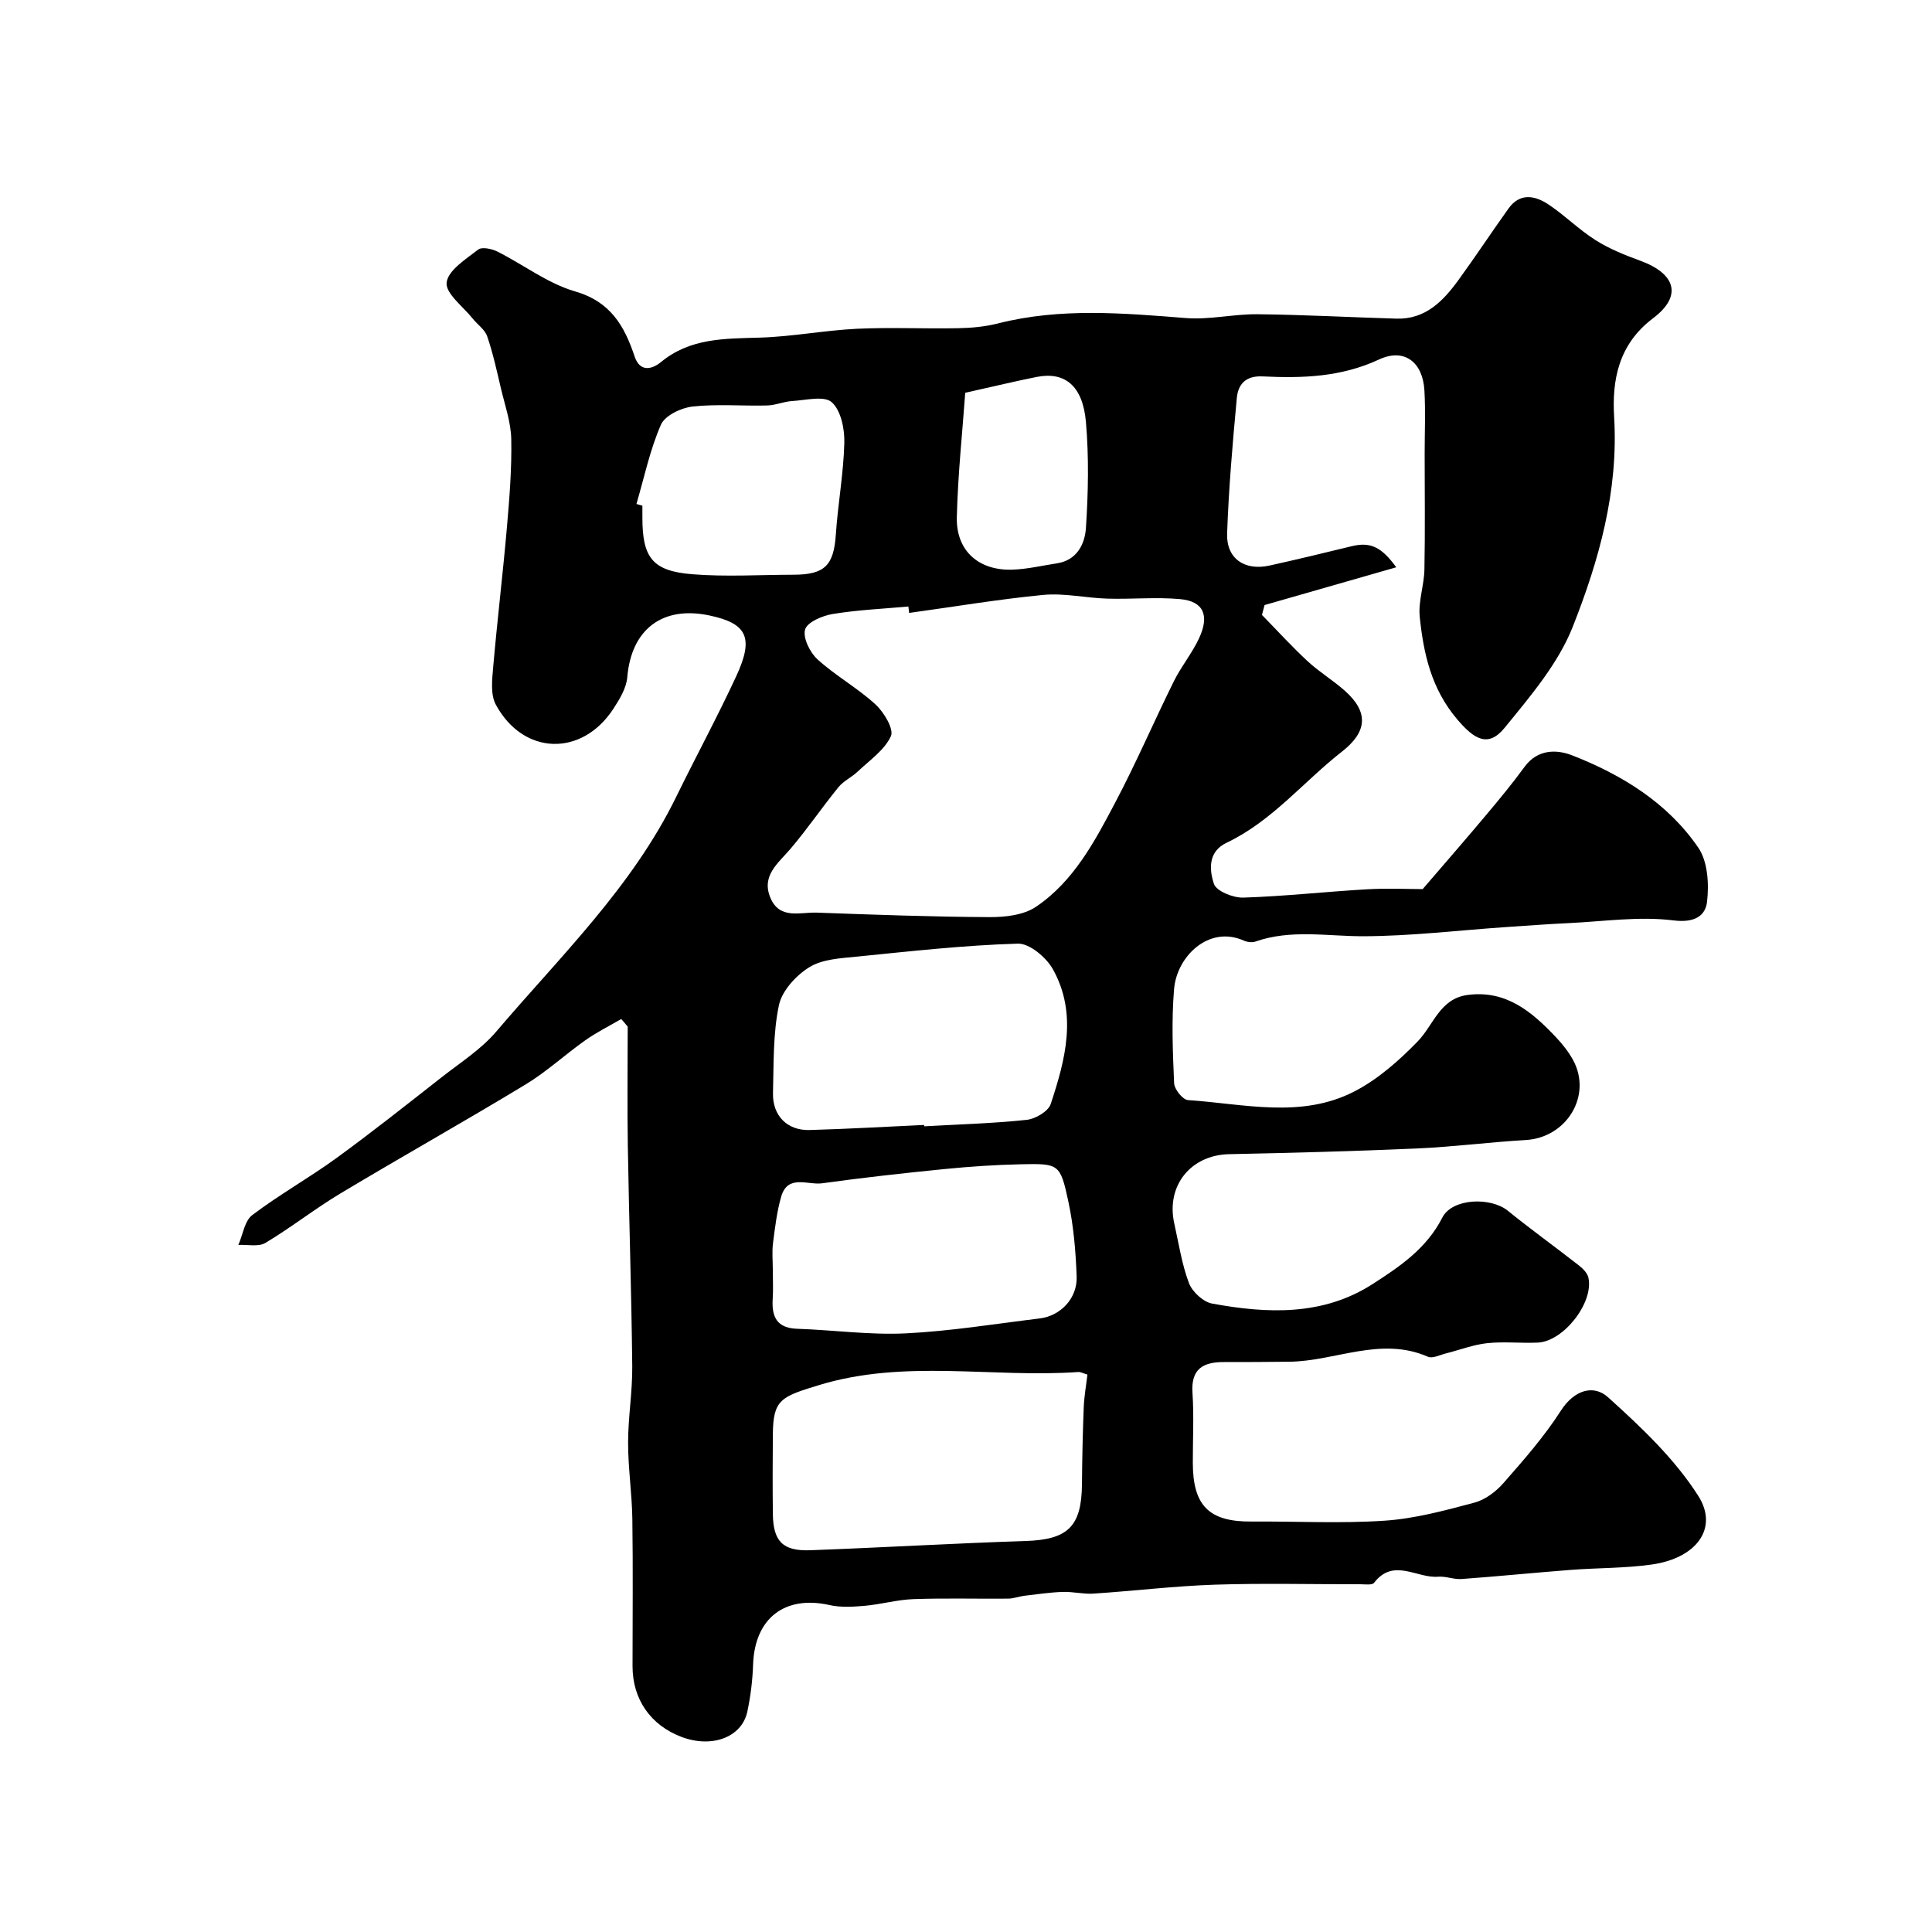 <svg enable-background="new 0 0 400 400" viewBox="0 0 400 400" xmlns="http://www.w3.org/2000/svg"><path d="m128.62 210.98c-2.49 1.45-5.09 2.74-7.44 4.4-4.19 2.96-8 6.51-12.37 9.15-12.69 7.69-25.64 14.95-38.36 22.58-5.3 3.18-10.19 7.05-15.5 10.22-1.44.86-3.71.32-5.6.42.93-2.11 1.28-4.98 2.89-6.19 5.58-4.22 11.73-7.67 17.4-11.78 7.4-5.39 14.58-11.09 21.79-16.74 3.87-3.04 8.17-5.77 11.31-9.46 13.25-15.57 28.14-29.91 37.28-48.64 4.08-8.35 8.52-16.53 12.42-24.96 3.71-8 2.22-10.93-5.63-12.57-9.74-2.03-16.11 2.95-16.94 12.81-.19 2.25-1.59 4.55-2.88 6.53-6.53 10.01-18.68 9.65-24.35-.89-1.12-2.09-.75-5.19-.53-7.77.84-9.64 2-19.25 2.84-28.89.53-6.08 1.02-12.2.9-18.28-.07-3.5-1.31-7-2.13-10.47-.85-3.63-1.65-7.3-2.85-10.81-.48-1.42-2.03-2.45-3.03-3.71-1.97-2.47-5.63-5.19-5.37-7.43.29-2.53 3.98-4.84 6.52-6.82.78-.61 2.83-.18 3.98.4 5.4 2.71 10.41 6.6 16.09 8.25 7.36 2.13 10.22 7.15 12.34 13.5 1.09 3.25 3.57 2.68 5.45 1.13 6.08-5.01 13.21-4.84 20.47-5.06 6.7-.2 13.35-1.5 20.05-1.83 7-.33 14.04.02 21.05-.12 2.76-.05 5.59-.32 8.26-1 12.89-3.27 25.84-2.12 38.86-1.1 4.88.38 9.86-.84 14.79-.79 9.6.1 19.19.63 28.78.91 6 .18 9.66-3.62 12.83-7.97 3.55-4.88 6.87-9.92 10.38-14.83 2.39-3.33 5.52-2.68 8.3-.82 3.37 2.24 6.27 5.19 9.69 7.35 2.84 1.8 6.06 3.1 9.24 4.26 7.34 2.67 8.86 7.28 2.71 11.92-7.26 5.47-8.52 12.95-8.07 20.47.91 15.35-3.13 29.65-8.57 43.42-3.02 7.65-8.79 14.39-14.09 20.9-3.43 4.21-6.33 2.39-9.85-1.76-5.35-6.32-6.95-13.57-7.74-21.2-.33-3.2.91-6.54.97-9.82.16-8 .05-16 .05-23.99 0-4.36.2-8.73-.05-13.07-.34-5.83-4.13-8.85-9.4-6.4-7.86 3.66-15.9 3.9-24.12 3.5-3.51-.17-5.06 1.66-5.32 4.47-.87 9.34-1.68 18.7-2.01 28.07-.18 5.16 3.61 7.75 8.74 6.63 5.68-1.25 11.34-2.62 16.99-4 3.86-.94 6.16.03 9.29 4.35-9.17 2.63-18.22 5.22-27.27 7.82-.18.68-.35 1.37-.53 2.05 3.14 3.21 6.17 6.54 9.46 9.59 2.39 2.21 5.24 3.93 7.68 6.09 5 4.44 4.67 8.51-.58 12.61-7.99 6.25-14.48 14.4-23.88 18.87-3.94 1.87-3.57 5.66-2.63 8.51.5 1.51 3.99 2.92 6.08 2.85 8.54-.27 17.06-1.23 25.6-1.72 4.31-.25 8.65-.04 11.54-.04 4.87-5.67 9.04-10.45 13.12-15.32 2.74-3.26 5.46-6.55 7.97-9.99 2.69-3.69 6.65-3.64 9.87-2.38 10.32 4.04 19.76 9.83 26.11 19.12 1.96 2.87 2.23 7.52 1.81 11.18-.34 2.98-2.65 4.41-6.95 3.87-7.1-.89-14.46.22-21.71.56-4.46.21-8.92.55-13.37.85-9.7.67-19.39 1.84-29.09 1.87-7.5.02-15.01-1.48-22.39 1.1-.71.25-1.72.11-2.43-.21-7.21-3.2-13.84 3.27-14.41 10.04-.54 6.46-.28 13.01.01 19.51.06 1.25 1.79 3.41 2.86 3.48 11.56.77 23.44 3.9 34.46-1.79 4.87-2.51 9.24-6.38 13.1-10.35 3.3-3.39 4.58-8.85 10.31-9.62 8.01-1.08 13.38 3.5 18.35 8.77 1.34 1.42 2.59 3 3.52 4.7 3.99 7.35-1.3 16.06-9.8 16.56-7.53.44-15.03 1.42-22.56 1.75-12.95.57-25.9.91-38.86 1.18-7.95.17-13.11 6.55-11.34 14.4.93 4.12 1.55 8.38 3.03 12.29.69 1.81 2.95 3.9 4.79 4.24 11.45 2.1 22.94 2.59 33.25-4.05 5.59-3.6 11.15-7.33 14.41-13.74 2.05-4.04 10.01-4.31 13.57-1.43 4.82 3.91 9.87 7.53 14.76 11.36.82.64 1.73 1.58 1.93 2.53 1.1 5.18-5.15 13.16-10.48 13.41-3.49.16-7.03-.25-10.49.12-2.88.31-5.67 1.4-8.5 2.11-1.25.31-2.79 1.12-3.76.7-9.78-4.28-19.16.93-28.72 1.03-4.5.05-9 .08-13.5.07-4.3-.02-6.87 1.39-6.53 6.37.32 4.81.06 9.66.07 14.49.01 8.92 3.39 12.23 12.18 12.16 9.19-.07 18.4.44 27.55-.18 6.25-.42 12.46-2.11 18.56-3.73 2.22-.59 4.46-2.27 6.01-4.04 4.21-4.8 8.47-9.65 11.9-15 2.77-4.32 6.78-5.48 9.77-2.78 6.85 6.18 13.81 12.75 18.7 20.45 4.21 6.64-.36 12.87-9.67 14.18-5.53.78-11.18.68-16.76 1.11-7.54.58-15.06 1.34-22.59 1.89-1.6.12-3.26-.61-4.86-.48-4.4.37-9.25-3.97-13.26 1.26-.41.53-1.9.3-2.89.3-10.03.02-20.07-.24-30.09.09-8.38.28-16.73 1.3-25.1 1.85-2.12.14-4.28-.43-6.41-.35-2.65.09-5.29.49-7.93.8-1.12.14-2.23.58-3.34.59-6.53.06-13.07-.13-19.59.1-3.39.12-6.75 1.09-10.15 1.39-2.4.21-4.93.36-7.25-.16-9.26-2.08-15.49 2.74-15.82 12.3-.11 3.26-.51 6.56-1.19 9.75-1.14 5.34-7.34 7.63-13.63 5.25-6.41-2.42-10.14-7.8-10.14-14.63 0-10.16.11-20.33-.04-30.49-.08-5.27-.88-10.53-.88-15.8s.91-10.54.86-15.8c-.16-15.27-.67-30.53-.92-45.8-.13-8.17-.02-16.35-.02-24.53-.42-.54-.88-1.06-1.34-1.58zm59.61-84.08c-.05-.44-.11-.89-.16-1.33-5.24.48-10.53.7-15.71 1.56-2.12.35-5.26 1.7-5.68 3.22-.48 1.74 1.02 4.75 2.59 6.18 3.74 3.39 8.27 5.9 11.99 9.31 1.75 1.6 3.86 5.13 3.19 6.58-1.33 2.89-4.42 5-6.88 7.33-1.24 1.18-2.92 1.93-3.98 3.23-3.4 4.18-6.44 8.66-9.93 12.76-2.58 3.03-6.11 5.58-4.13 10.2 1.92 4.48 6.15 2.89 9.56 3.01 11.93.43 23.86.87 35.79.93 3.24.02 7.06-.42 9.61-2.14 7.79-5.25 12.15-13.51 16.4-21.57 4.35-8.23 8.02-16.8 12.16-25.15 1.51-3.05 3.75-5.76 5.19-8.84 2.24-4.79.93-7.7-3.92-8.14-4.98-.45-10.04.05-15.06-.1-4.43-.13-8.91-1.18-13.26-.77-9.3.9-18.53 2.46-27.77 3.73zm36.91 157.69c-.95-.28-1.42-.56-1.87-.53-17.89 1.25-35.97-2.72-53.77 2.73-7.73 2.37-9.43 2.93-9.49 10.13-.05 5.49-.06 10.98 0 16.47.06 5.71 2.03 7.78 7.75 7.57 14.85-.55 29.69-1.43 44.54-1.91 8.78-.28 11.64-2.96 11.71-11.8.04-5.33.16-10.66.37-15.98.1-2.23.5-4.46.76-6.68zm-33.81-51.68c.01.09.01.19.02.28 7.08-.4 14.18-.59 21.23-1.34 1.8-.19 4.46-1.76 4.96-3.28 3.04-9.18 5.56-18.67.48-27.85-1.36-2.47-4.85-5.42-7.28-5.35-11.1.33-22.18 1.57-33.25 2.68-3.37.34-7.15.51-9.88 2.17-2.76 1.69-5.7 4.88-6.34 7.88-1.24 5.89-1.07 12.1-1.23 18.19-.13 4.67 2.93 7.79 7.54 7.67 7.92-.22 15.83-.69 23.75-1.05zm-31.33 29.98c0 2 .11 4.01-.02 6-.24 3.71.82 6.08 5.08 6.22 7.48.25 14.99 1.31 22.43.95 9.28-.45 18.52-1.97 27.77-3.09 4.31-.52 7.81-4.16 7.65-8.66-.19-5.22-.63-10.5-1.73-15.6-1.67-7.77-1.95-7.83-9.81-7.66-5.27.11-10.55.47-15.8.99-8.47.84-16.94 1.78-25.37 2.95-2.94.41-7.13-1.95-8.48 2.81-.88 3.11-1.27 6.38-1.68 9.6-.23 1.8-.04 3.66-.04 5.49zm-28.23-158.55 1.23.36v2.49c0 8.26 2.08 11.04 10.33 11.7 6.96.56 14 .11 21 .1 6.45-.01 8.29-1.97 8.72-8.31.43-6.36 1.6-12.68 1.76-19.03.07-2.87-.71-6.69-2.61-8.38-1.56-1.39-5.36-.41-8.16-.24-1.76.1-3.48.88-5.23.92-5.15.13-10.34-.34-15.43.22-2.36.26-5.71 1.86-6.54 3.76-2.28 5.21-3.46 10.91-5.07 16.41zm68.07-23.02c-.56 7.91-1.52 16.83-1.74 25.76-.17 6.95 4.52 11.11 11.54 10.86 3.08-.11 6.14-.84 9.21-1.31 4.16-.65 5.76-4.03 5.98-7.32.48-7.29.63-14.67 0-21.94-.65-7.52-4.38-10.48-10.19-9.33-4.25.84-8.46 1.87-14.8 3.28z" fill="#000001"/></svg>
